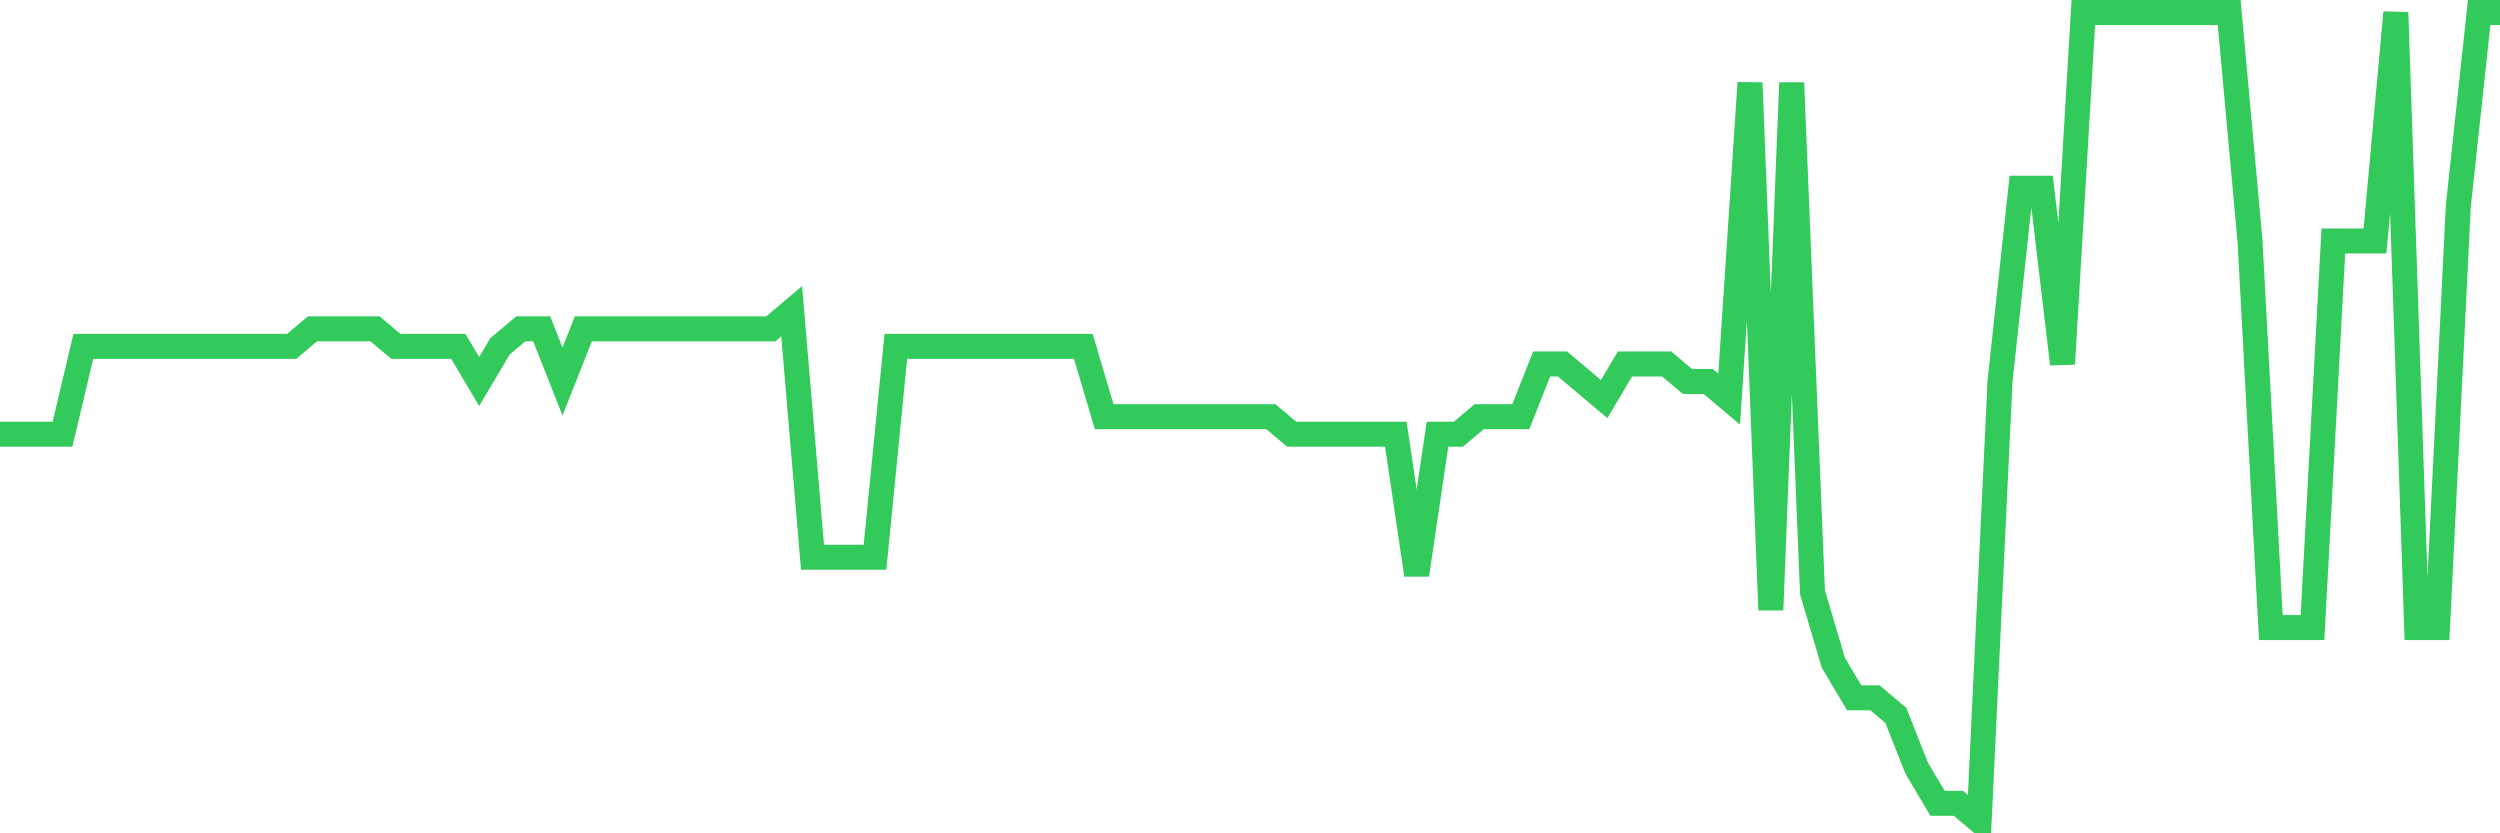 <svg
  xmlns="http://www.w3.org/2000/svg"
  xmlns:xlink="http://www.w3.org/1999/xlink"
  width="120"
  height="40"
  viewBox="0 0 120 40"
  preserveAspectRatio="none"
>
  <polyline
    points="0,20.843 1,20.843 2,20.843 3,20.843 4,16.626 5,16.626 6,16.626 7,16.626 8,16.626 9,16.626 10,16.626 11,16.626 12,16.626 13,16.626 14,16.626 15,15.783 16,15.783 17,15.783 18,15.783 19,16.626 20,16.626 21,16.626 22,16.626 23,18.313 24,16.626 25,15.783 26,15.783 27,18.313 28,15.783 29,15.783 30,15.783 31,15.783 32,15.783 33,15.783 34,15.783 35,15.783 36,15.783 37,15.783 38,14.939 39,26.748 40,26.748 41,26.748 42,26.748 43,16.626 44,16.626 45,16.626 46,16.626 47,16.626 48,16.626 49,16.626 50,16.626 51,16.626 52,16.626 53,20 54,20 55,20 56,20 57,20 58,20 59,20 60,20 61,20 62,20.843 63,20.843 64,20.843 65,20.843 66,20.843 67,20.843 68,27.591 69,20.843 70,20.843 71,20 72,20 73,20 74,17.47 75,17.47 76,18.313 77,19.157 78,17.47 79,17.47 80,17.47 81,18.313 82,18.313 83,19.157 84,3.974 85,29.278 86,3.974 87,28.435 88,31.809 89,33.496 90,33.496 91,34.339 92,36.87 93,38.557 94,38.557 95,39.4 96,18.313 97,9.035 98,9.035 99,17.47 100,0.6 101,0.6 102,0.6 103,0.6 104,0.6 105,0.6 106,0.6 107,0.6 108,11.565 109,30.122 110,30.122 111,30.122 112,11.565 113,11.565 114,11.565 115,0.6 116,30.122 117,30.122 118,9.878 119,0.6 120,0.6"
    fill="none"
    stroke="#32ca5b"
    stroke-width="1.2"
  >
  </polyline>
</svg>